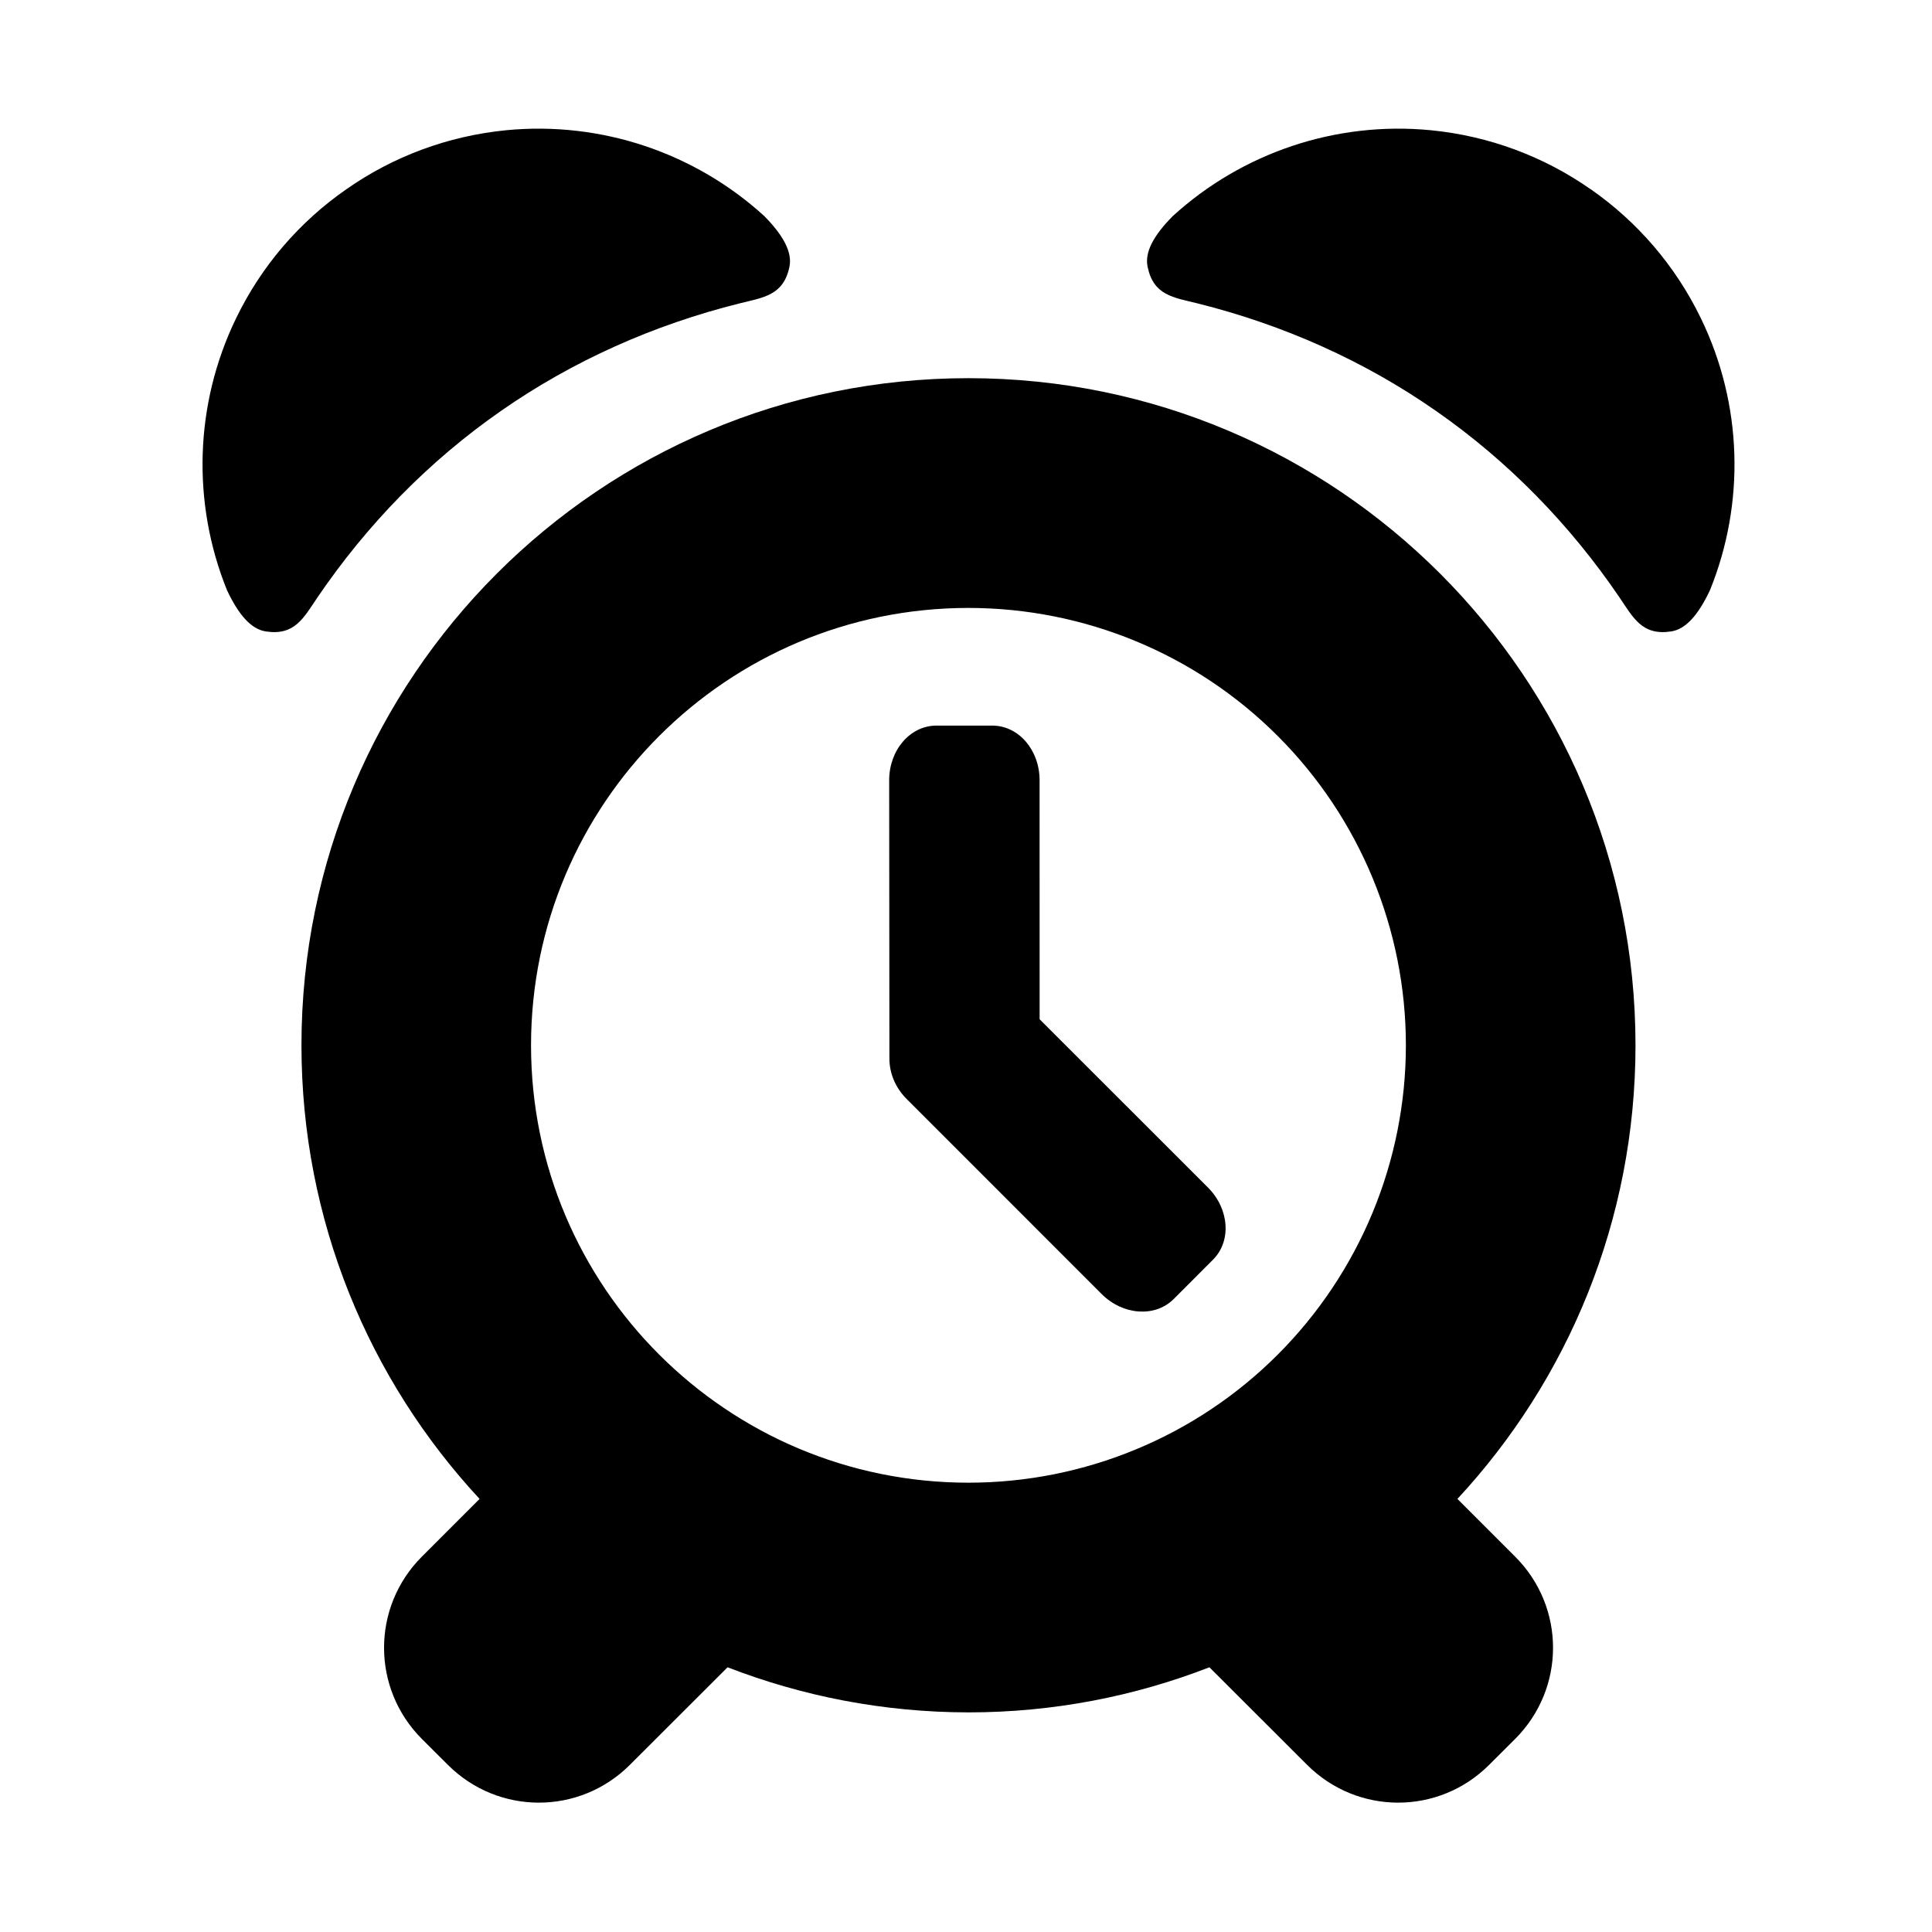 <?xml version="1.0" encoding="UTF-8"?>
<!-- Uploaded to: ICON Repo, www.svgrepo.com, Generator: ICON Repo Mixer Tools -->
<svg fill="#000000" width="800px" height="800px" version="1.1" viewBox="144 144 512 512" xmlns="http://www.w3.org/2000/svg">
 <g>
  <path d="m400.66 305.11c30.727 0 60.227 12.18 81.953 33.941 21.746 21.746 33.961 51.219 33.961 81.957 0 30.742-12.215 60.223-33.961 81.98-21.719 21.746-51.227 33.941-81.953 33.941-64.027 0-115.93-51.898-115.93-115.91 0-64.02 51.902-115.91 115.93-115.91zm0-60.891c-97.637 0-176.77 79.172-176.77 176.78 0 46.445 17.93 88.691 47.203 120.23l-15.301 15.305c-13.352 13.363-13.352 34.91 0 48.293l6.875 6.856c13.383 13.383 34.902 13.383 48.281 0l25.863-25.836c19.793 7.664 41.312 11.93 63.855 11.953 22.504 0 44.051-4.266 63.84-11.953l25.867 25.836c13.383 13.383 34.926 13.383 48.281 0l6.879-6.856c13.383-13.383 13.383-34.93 0-48.293l-15.305-15.305c29.27-31.531 47.195-73.781 47.195-120.23-0.008-97.613-79.16-176.78-176.77-176.78z"/>
  <path d="m392.18 336.29c-6.969 0-12.539 6.449-12.539 14.5l0.062 73.645c-0.027 3.797 1.484 7.766 4.637 10.875l51.574 51.594c5.66 5.664 14.176 6.273 19.102 1.379l10.461-10.473c4.902-4.922 4.316-13.422-1.359-19.109l-44.609-44.586-0.008-63.324c0-8.051-5.57-14.5-12.539-14.5z"/>
  <path d="m565.5 194.11c12.332 8.57 22.504 20.281 29.27 34.277 11.078 22.84 11.715 49.016 2.391 72.016-3.09 6.562-6.414 10.344-10.289 10.934-7.695 1.172-10.031-3.617-13.703-9.031-13.211-19.43-29.625-36.191-48.633-49.418-18.977-13.25-40.406-22.805-63.199-28.492-6.359-1.574-11.66-2.098-13.211-9.707-0.812-3.852 1.574-8.277 6.68-13.434 18.34-16.715 43.113-25.191 68.363-22.746 15.484 1.516 30 6.984 42.305 15.602v0.023z"/>
  <path d="m235.85 194.11c-12.371 8.57-22.543 20.281-29.305 34.277-11.055 22.84-11.688 49.016-2.391 72.016 3.09 6.562 6.414 10.344 10.289 10.934 7.695 1.172 10.027-3.617 13.699-9.031 13.211-19.43 29.625-36.191 48.633-49.418 19.012-13.25 40.438-22.805 63.238-28.492 6.32-1.574 11.625-2.098 13.199-9.707 0.789-3.852-1.605-8.277-6.672-13.434-18.34-16.715-43.125-25.191-68.395-22.746-15.484 1.52-30 6.988-42.297 15.602v0.023z"/>
 </g>
</svg>
